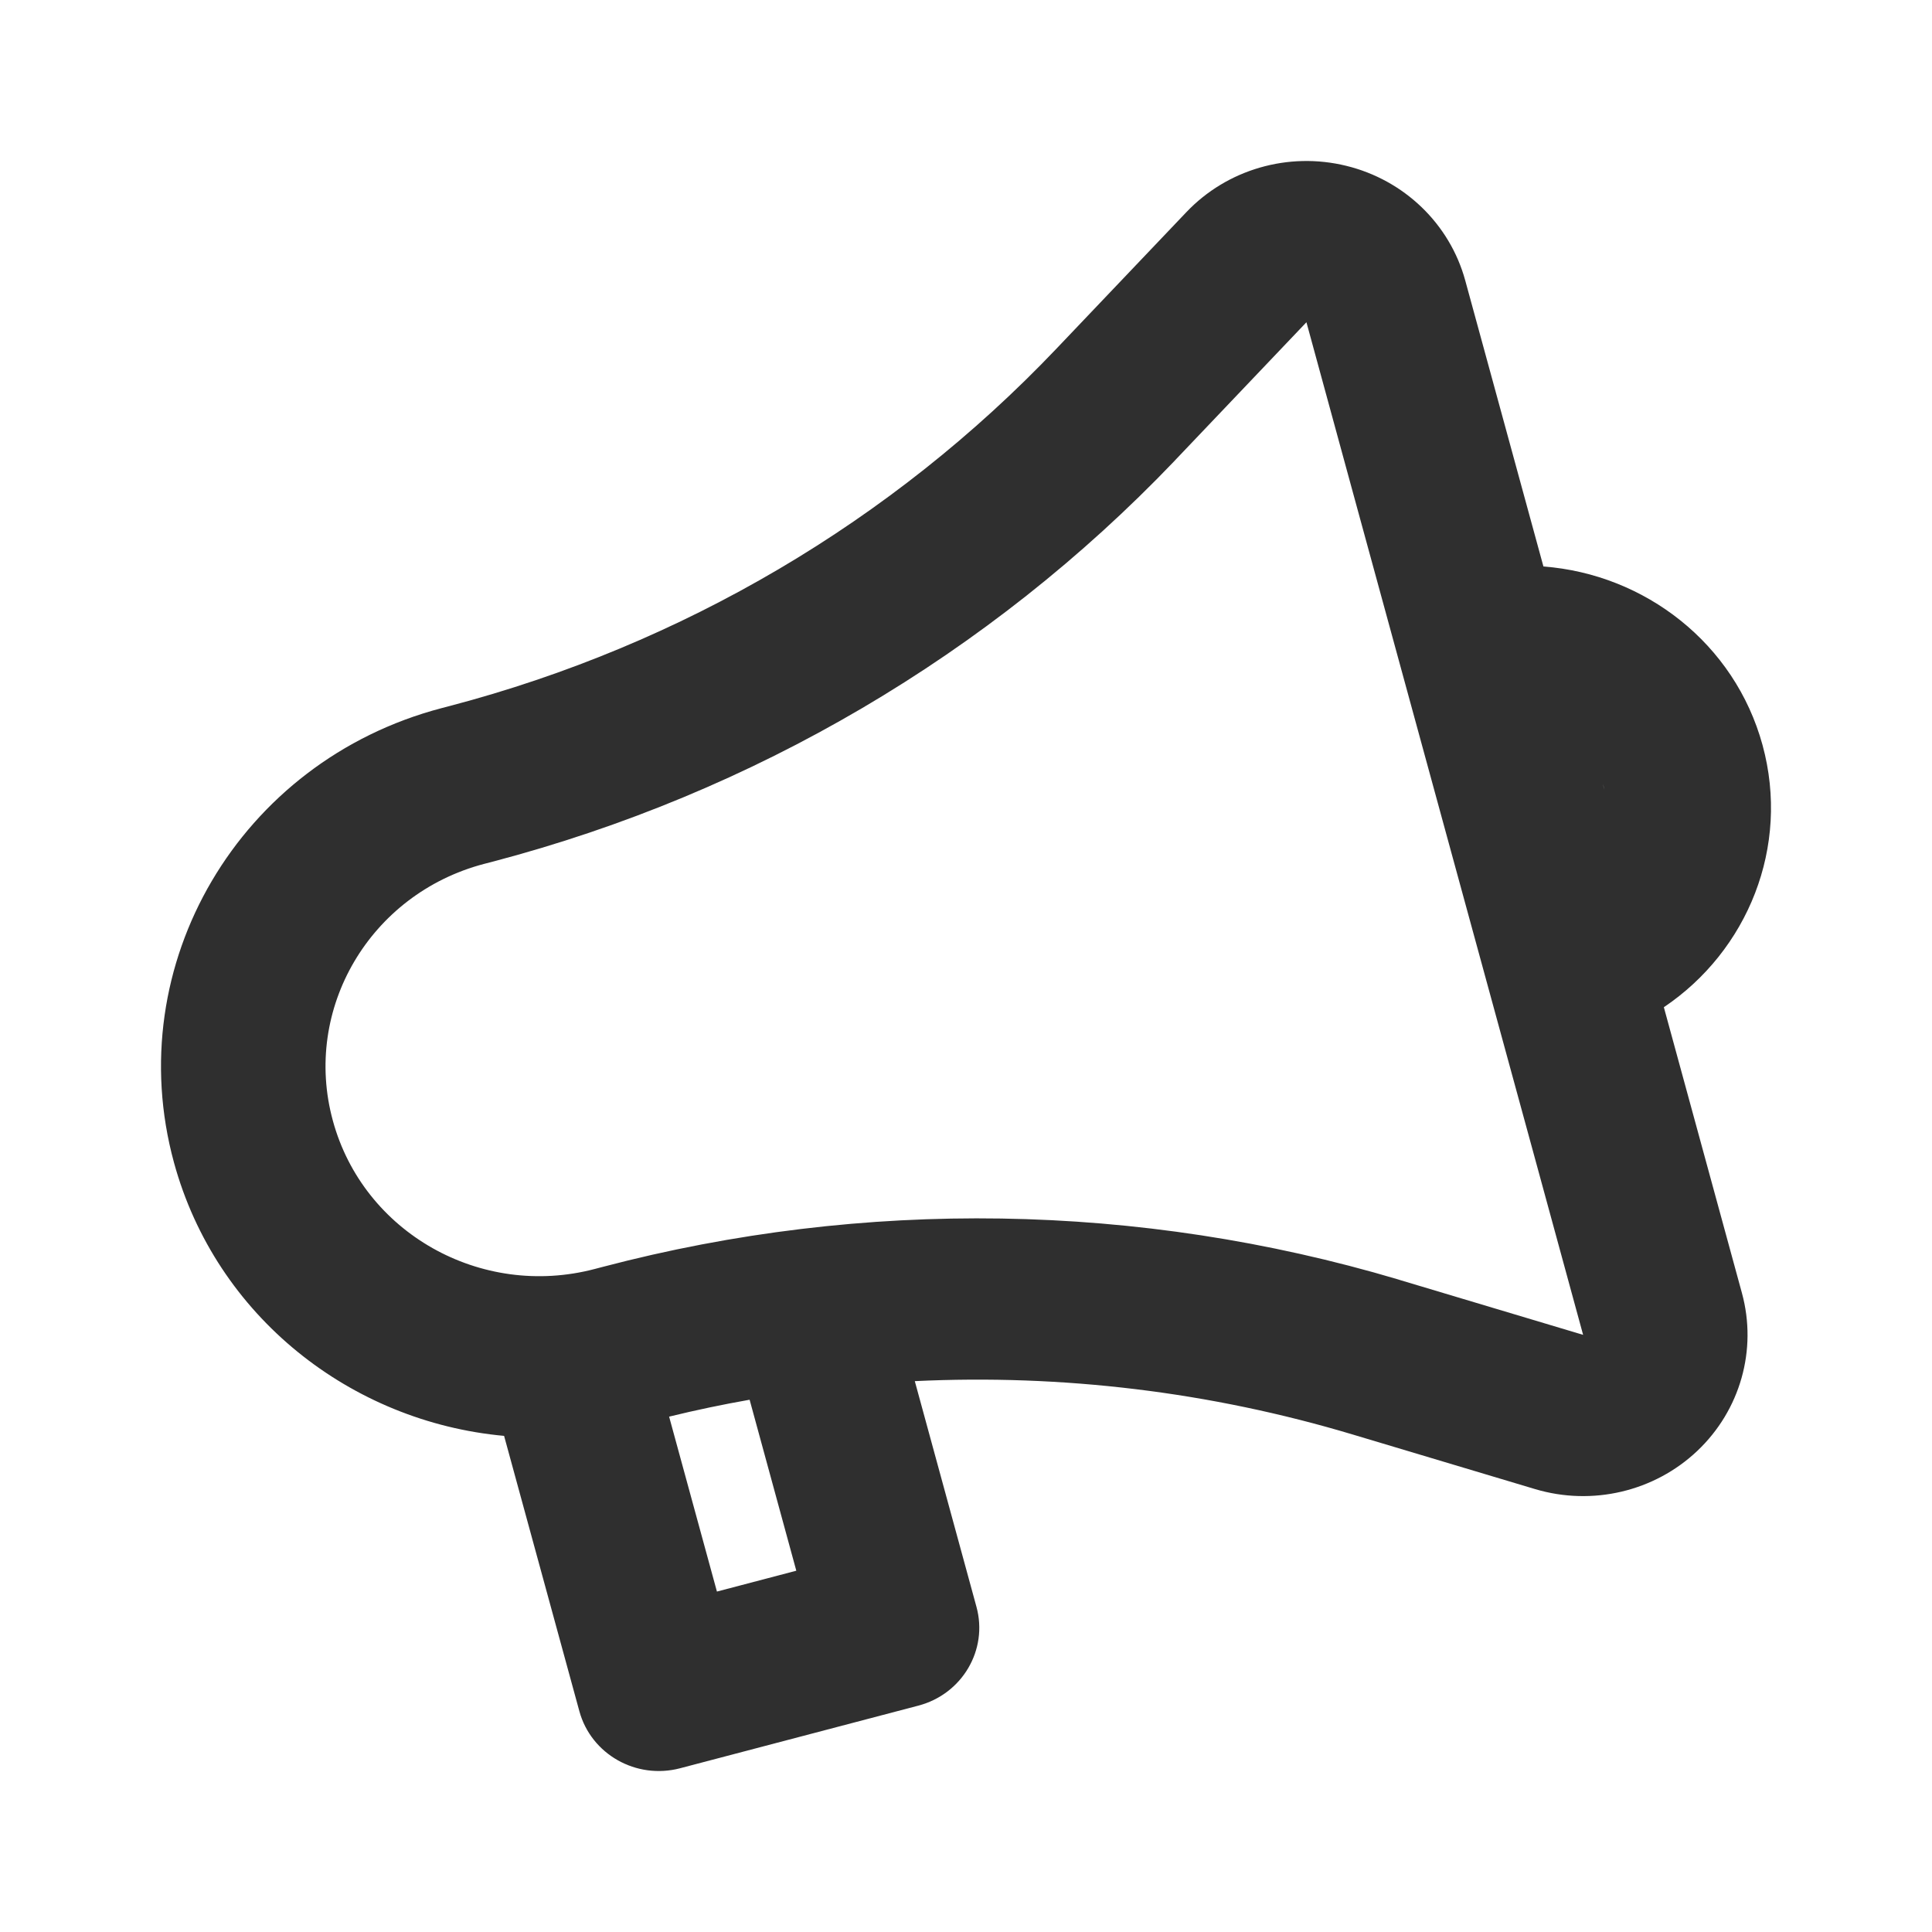 <?xml version="1.0" encoding="UTF-8"?> <svg xmlns="http://www.w3.org/2000/svg" width="24" height="24" viewBox="0 0 24 24" fill="none"> <path fill-rule="evenodd" clip-rule="evenodd" d="M16.724 2.06C17.444 2.236 18.01 2.782 18.202 3.485L19.173 7.037C20.432 7.133 21.549 7.991 21.895 9.256C22.24 10.52 21.71 11.812 20.669 12.512L21.639 16.063C21.831 16.767 21.619 17.517 21.085 18.023C20.551 18.529 19.779 18.71 19.069 18.498L16.804 17.82C15.035 17.29 13.194 17.069 11.364 17.157L12.13 19.961C12.276 20.495 11.953 21.045 11.408 21.188L8.448 21.966C7.903 22.109 7.343 21.792 7.197 21.257L6.262 17.837C4.362 17.663 2.684 16.355 2.161 14.441C1.49 11.983 2.977 9.456 5.484 8.797L5.591 8.769C8.474 8.011 11.083 6.475 13.12 4.335L14.736 2.637C15.242 2.104 16.003 1.883 16.724 2.06ZM8.312 17.598L8.906 19.771L9.892 19.512L9.312 17.388C8.977 17.447 8.643 17.517 8.312 17.598ZM19.931 9.811L19.911 9.738C19.915 9.75 19.918 9.762 19.922 9.774C19.925 9.786 19.928 9.799 19.931 9.811ZM16.229 4.003L14.613 5.701L14.586 5.73C12.292 8.13 9.36 9.853 6.12 10.704L6.012 10.732C4.596 11.105 3.755 12.533 4.135 13.922C4.514 15.312 5.97 16.136 7.387 15.764L7.494 15.736C10.735 14.884 14.153 14.939 17.363 15.892L17.401 15.904L19.666 16.582L19.043 14.3L16.852 6.285L16.229 4.003Z" fill="#2F2F2F"></path> </svg> 